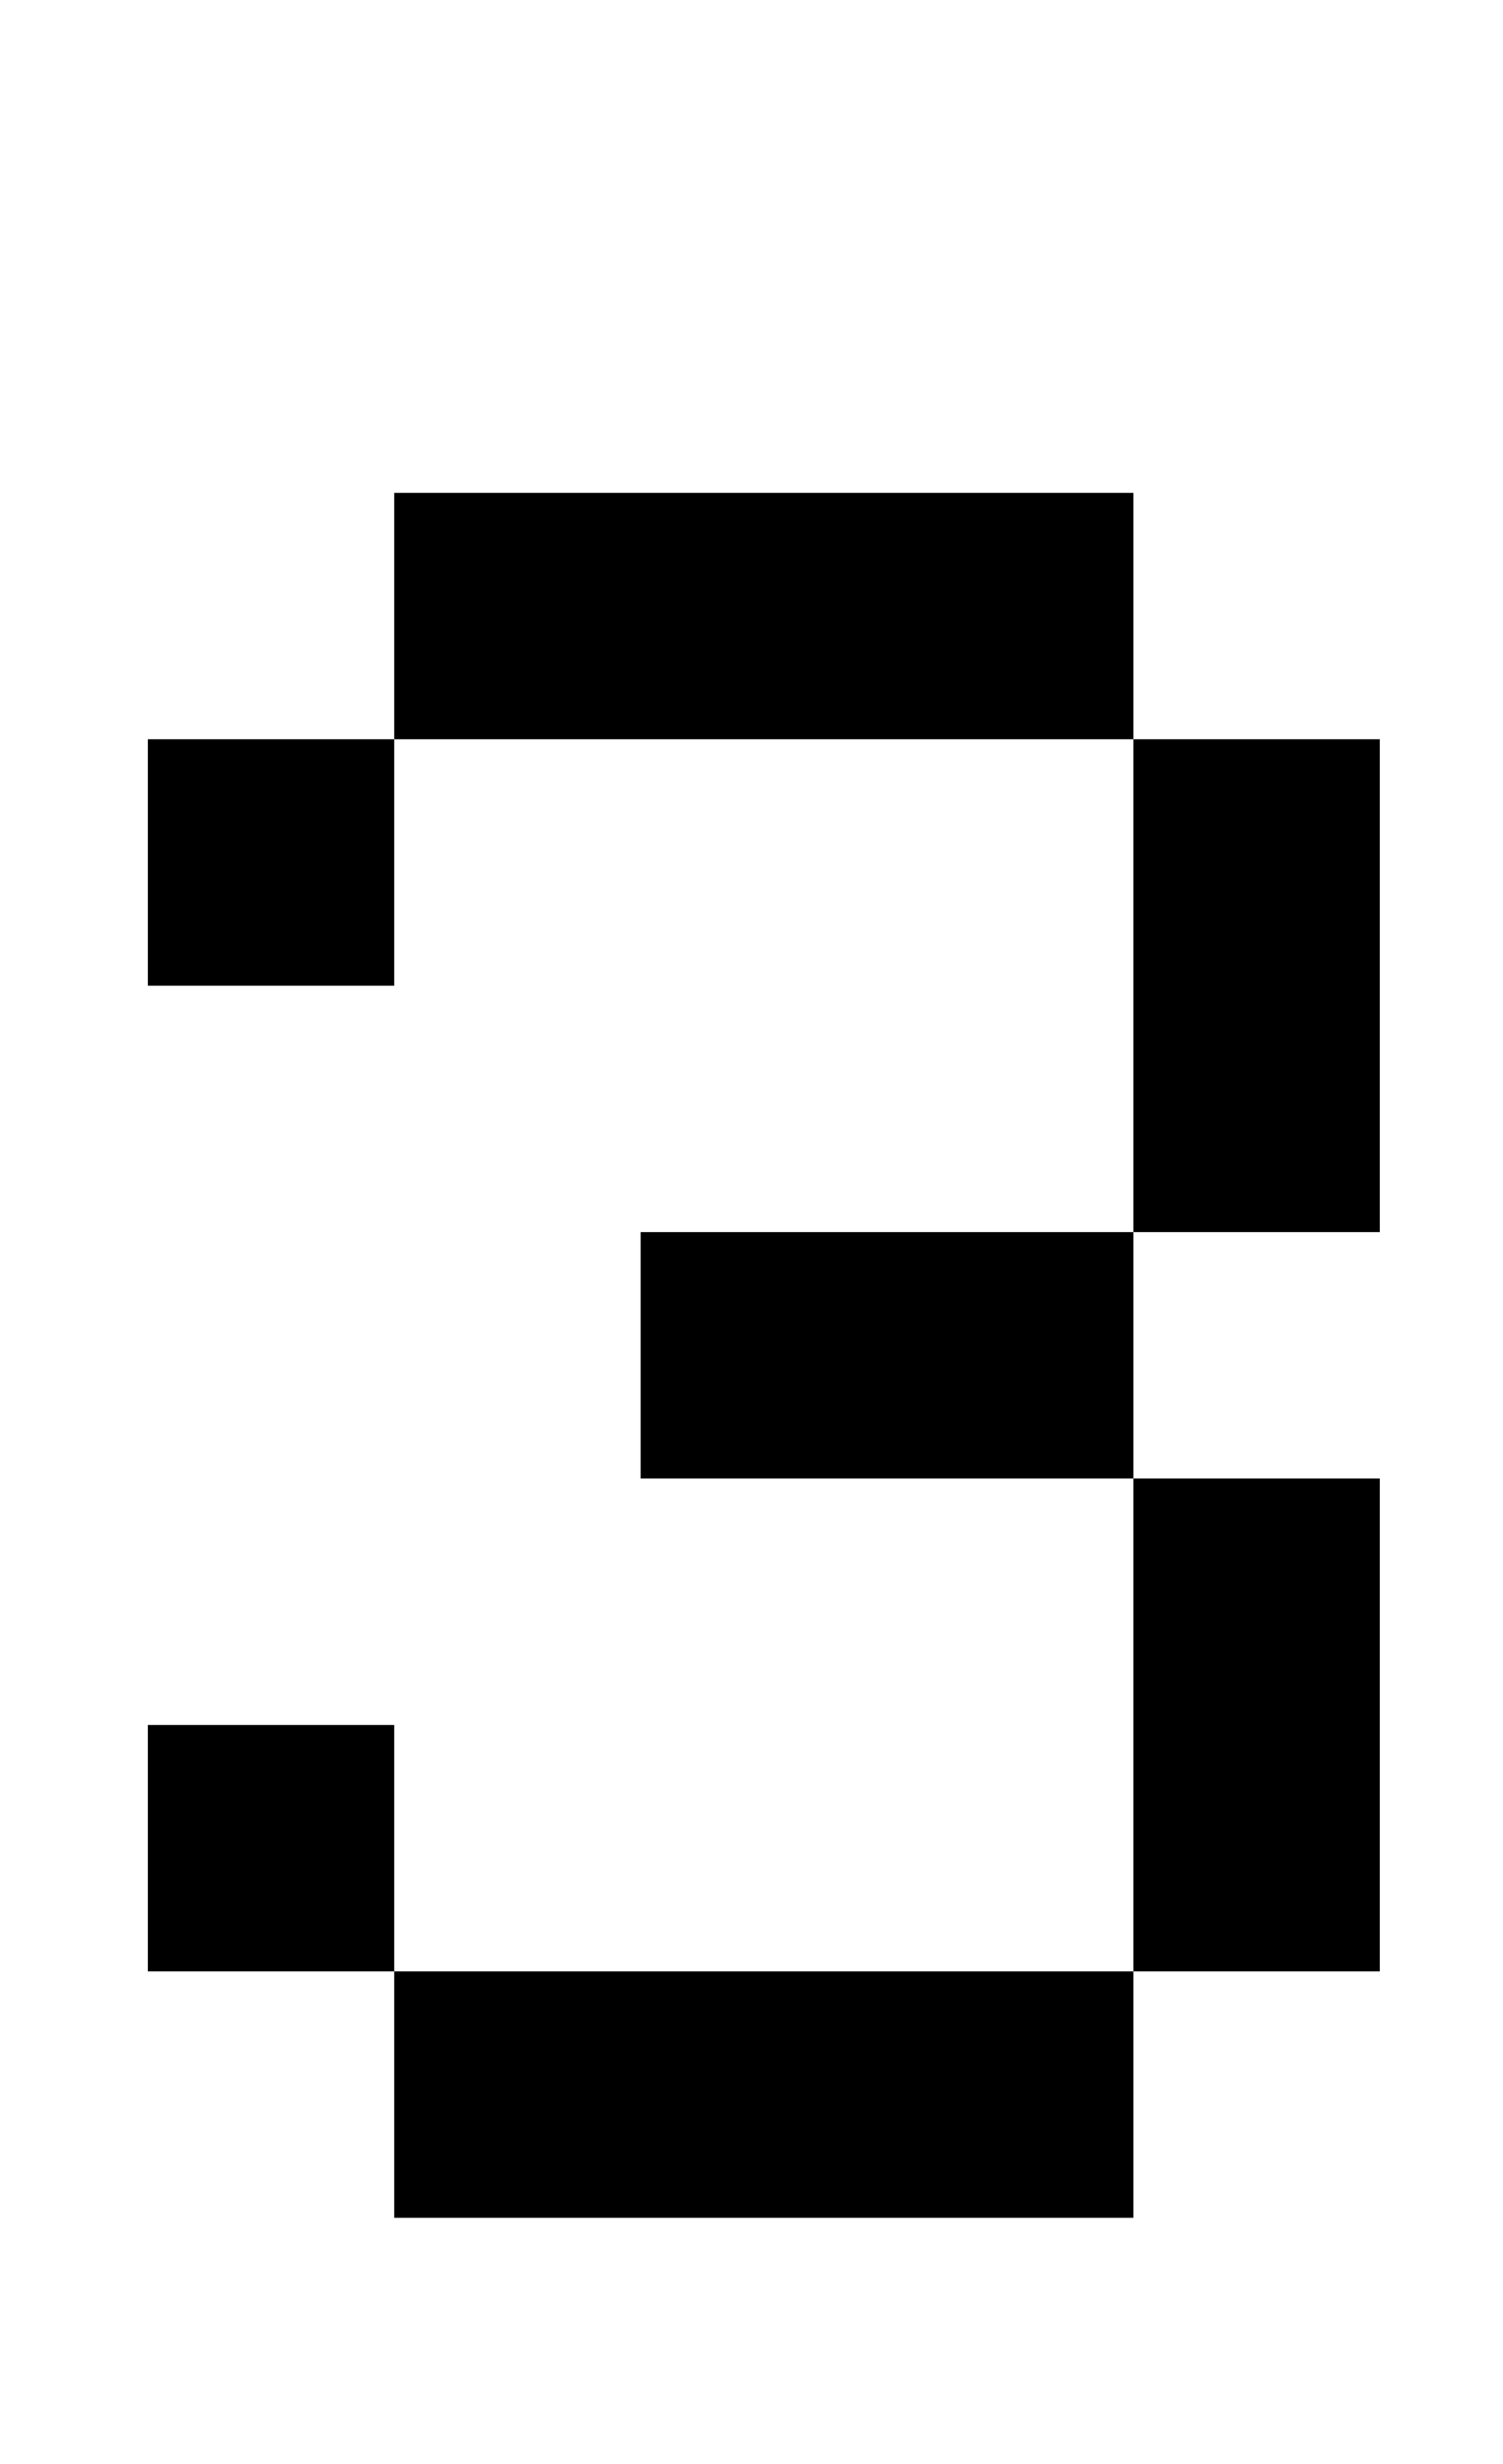 <?xml version="1.0" standalone="no"?>
<!DOCTYPE svg PUBLIC "-//W3C//DTD SVG 1.1//EN" "http://www.w3.org/Graphics/SVG/1.1/DTD/svg11.dtd" >
<svg xmlns="http://www.w3.org/2000/svg" xmlns:xlink="http://www.w3.org/1999/xlink" version="1.1" viewBox="-10 0 610 1000">
   <path fill="currentColor"
d="M150 200h300v100h100v200h-100v-200h-300v-100zM150 800h-100v-100h100v100h300v100h-300v-100zM250 500h200v100h100v200h-100v-200h-200v-100zM50 300h100v100h-100v-100z" />
</svg>
